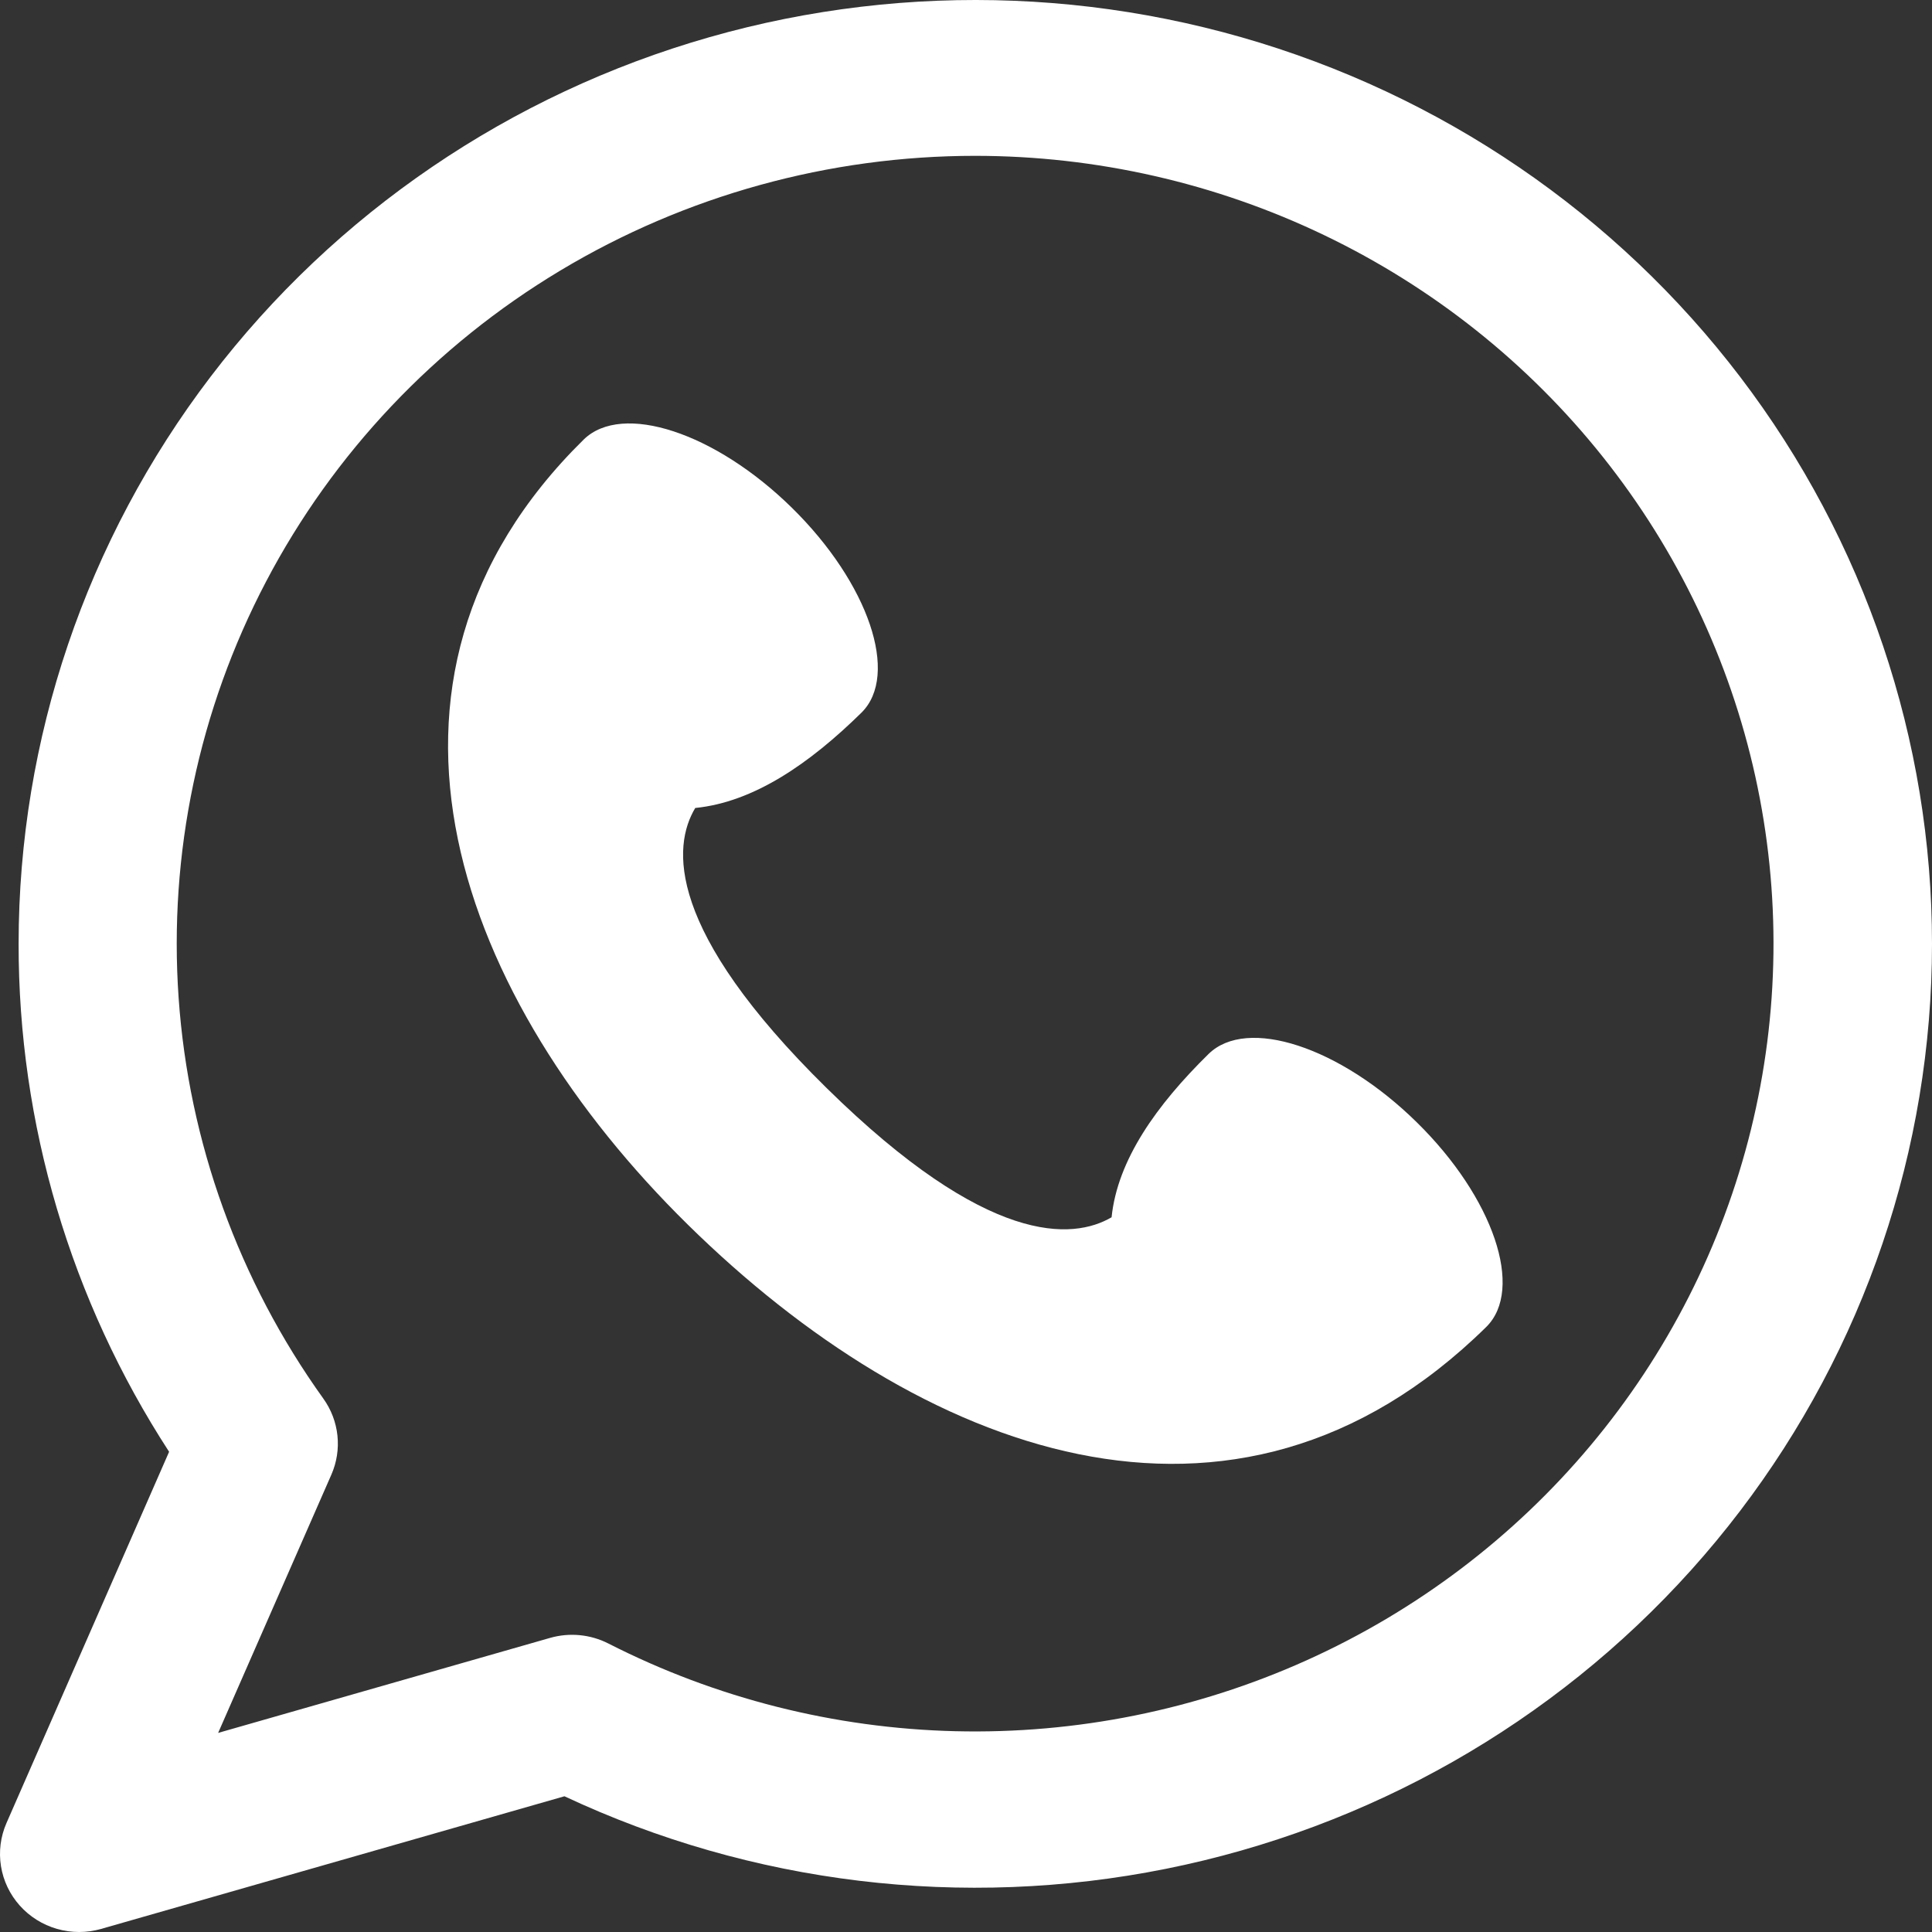 <?xml version="1.0" encoding="UTF-8"?> <svg xmlns="http://www.w3.org/2000/svg" viewBox="0 0 300.00 300.00" data-guides="{&quot;vertical&quot;:[],&quot;horizontal&quot;:[]}"><rect x="0" y="0" width="300.00" height="300.00" fill="#333333" stroke="none"/><path fill="#ffffff" stroke="none" fill-opacity="1" stroke-width="1" stroke-opacity="1" font-size-adjust="" id="tSvgc4042f0b0a" title="Path 2" d="M172.606 189.019C166.58 192.525 153.414 193.591 128.377 168.97C103.339 144.349 104.404 131.392 107.957 125.463C117.029 124.558 125.691 118.597 133.764 110.665C139.708 104.8 134.894 90.567 122.973 78.854C111.068 67.157 96.609 62.408 90.632 68.256C52.298 105.963 71.49 155.432 106.811 190.166C142.606 225.385 191.502 244.675 230.77 206.063C236.73 200.215 231.916 185.966 219.995 174.269C208.09 162.556 193.615 157.807 187.654 163.671C179.598 171.587 173.523 180.101 172.606 189.019Z"></path><path fill="#ffffff" stroke="none" fill-opacity="1" stroke-width="1" stroke-opacity="1" clip-rule="evenodd" fill-rule="evenodd" font-size-adjust="" id="tSvgee85b125e" title="Path 3" d="M151.446 24.198C128.712 24.196 106.416 30.36 86.994 42.017C67.572 53.673 51.772 70.373 41.322 90.291C30.871 110.209 26.171 132.578 27.737 154.953C29.302 177.329 37.073 198.849 50.199 217.161C51.419 218.857 52.175 220.834 52.396 222.903C52.617 224.971 52.294 227.061 51.46 228.971C45.597 242.342 39.735 255.714 33.873 269.085C51.05 264.168 68.228 259.252 85.405 254.335C88.43 253.467 91.678 253.779 94.477 255.207C111.154 263.709 129.571 268.365 148.338 268.821C167.105 269.278 185.732 265.525 202.814 257.845C219.896 250.164 234.988 238.757 246.951 224.484C258.914 210.211 267.436 193.444 271.874 175.448C276.312 157.452 276.55 138.697 272.571 120.597C268.591 102.497 260.498 85.525 248.901 70.96C237.305 56.395 222.508 44.619 205.626 36.519C188.744 28.418 170.218 24.206 151.446 24.198ZM2.891 146.529C2.899 114.766 13.365 83.866 32.713 58.48C52.061 33.094 79.245 14.596 110.171 5.771C141.097 -3.054 174.092 -1.728 204.188 9.549C234.285 20.825 259.853 41.443 277.045 68.297C294.237 95.152 302.121 126.789 299.511 158.447C296.9 190.105 283.937 220.069 262.572 243.829C241.207 267.589 212.597 283.858 181.049 290.188C149.501 296.517 116.722 292.564 87.648 278.924C63.664 285.79 39.681 292.656 15.697 299.522C13.459 300.161 11.084 300.159 8.848 299.517C6.612 298.874 4.607 297.618 3.067 295.894C1.527 294.17 0.516 292.049 0.151 289.78C-0.213 287.51 0.084 285.185 1.008 283.076C9.425 263.861 17.842 244.647 26.258 225.432C10.964 201.885 2.853 174.496 2.891 146.529Z"></path><defs></defs></svg> 